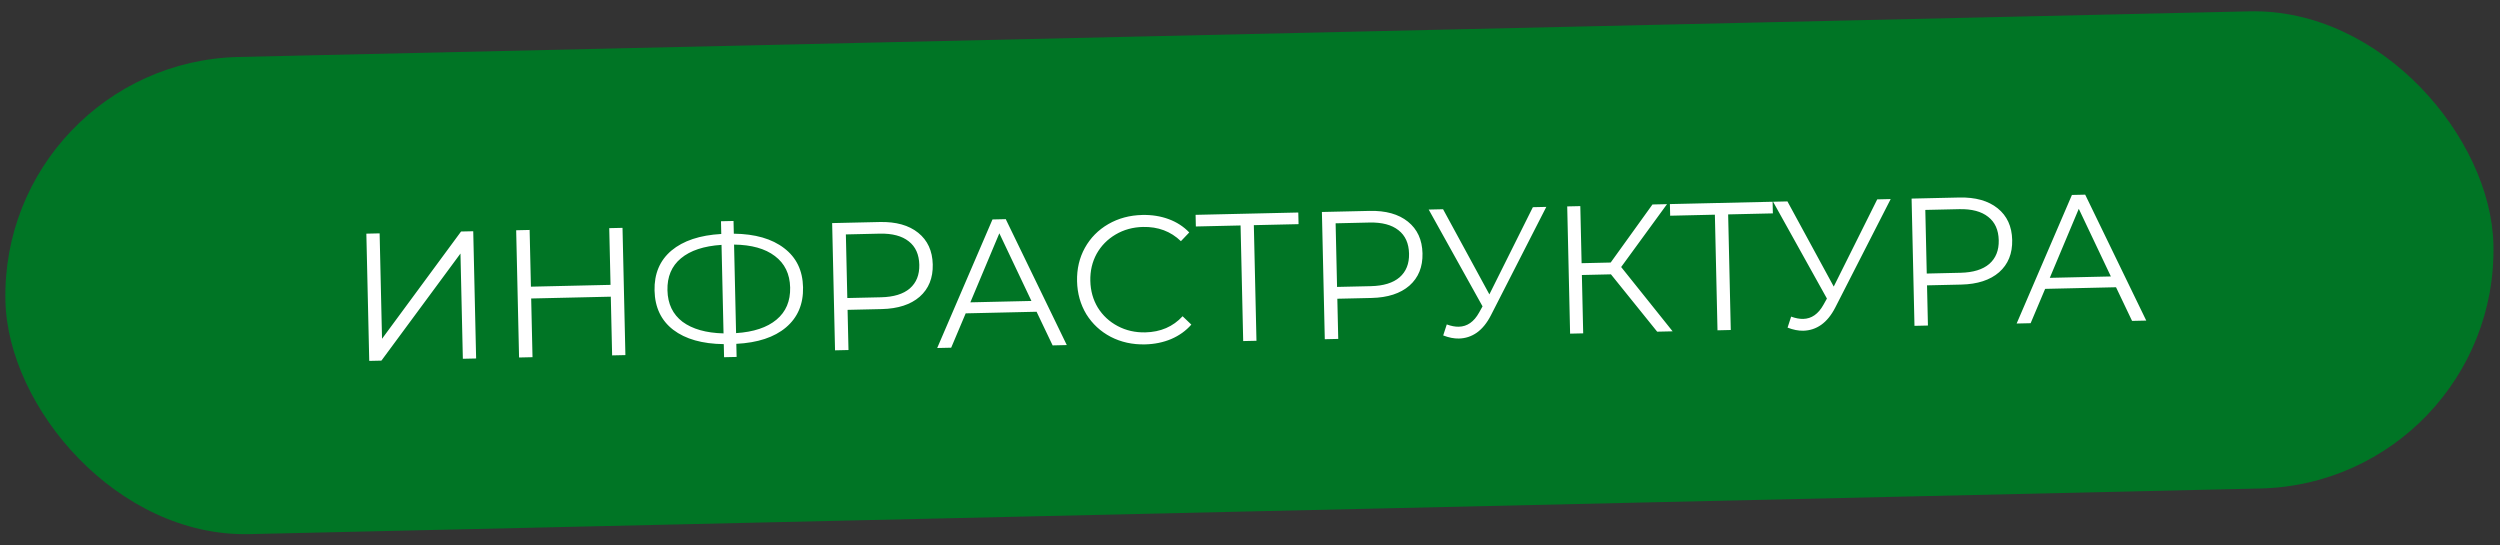 <svg width="220" height="48" viewBox="0 0 220 48" fill="none" xmlns="http://www.w3.org/2000/svg">
<rect x="0" y="0" width="220" height="48" fill="#333333" stroke="none"/>
<rect x="0.001" y="5.49" width="219" height="42" rx="21" transform="rotate(-1.3 0.001 5.49)" fill="#007525"/>
<path d="M32.239 20.562L33.407 20.536L33.618 29.813L40.573 20.373L41.645 20.349L41.899 31.546L40.731 31.572L40.521 22.311L33.565 31.735L32.493 31.759L32.239 20.562ZM54.781 20.051L55.035 31.248L53.867 31.274L53.75 26.108L46.744 26.267L46.861 31.433L45.678 31.46L45.423 20.263L46.607 20.236L46.721 25.227L53.727 25.068L53.613 20.077L54.781 20.051ZM70.668 25.276C70.702 26.758 70.201 27.938 69.164 28.815C68.138 29.681 66.682 30.162 64.796 30.258L64.822 31.41L63.718 31.435L63.692 30.283C61.803 30.262 60.321 29.842 59.246 29.024C58.182 28.205 57.633 27.054 57.6 25.572C57.566 24.09 58.062 22.916 59.088 22.049C60.125 21.183 61.586 20.696 63.472 20.59L63.447 19.47L64.55 19.445L64.576 20.565C66.454 20.586 67.931 21.011 69.006 21.84C70.081 22.659 70.635 23.804 70.668 25.276ZM64.775 29.314C66.319 29.215 67.505 28.82 68.332 28.129C69.16 27.438 69.56 26.496 69.533 25.301C69.506 24.107 69.058 23.184 68.189 22.531C67.332 21.878 66.135 21.543 64.598 21.524L64.775 29.314ZM58.736 25.546C58.763 26.741 59.205 27.664 60.063 28.317C60.931 28.959 62.133 29.3 63.671 29.339L63.494 21.549C61.938 21.649 60.747 22.044 59.92 22.735C59.103 23.415 58.708 24.352 58.736 25.546ZM77.42 19.537C78.849 19.505 79.976 19.82 80.802 20.484C81.628 21.148 82.055 22.078 82.082 23.272C82.109 24.466 81.725 25.414 80.93 26.115C80.135 26.805 79.023 27.166 77.594 27.199L74.587 27.267L74.667 30.802L73.483 30.829L73.229 19.632L77.42 19.537ZM77.538 26.16C78.647 26.135 79.49 25.876 80.065 25.382C80.641 24.878 80.918 24.184 80.898 23.299C80.877 22.392 80.569 21.706 79.971 21.239C79.373 20.762 78.52 20.536 77.411 20.561L74.436 20.629L74.563 26.227L77.538 26.16ZM91.219 27.434L84.981 27.575L83.705 30.597L82.473 30.625L87.338 19.312L88.506 19.285L93.878 30.366L92.631 30.395L91.219 27.434ZM90.766 26.484L87.942 20.53L85.391 26.606L90.766 26.484ZM100.765 30.306C99.656 30.331 98.648 30.109 97.741 29.639C96.845 29.168 96.131 28.507 95.599 27.655C95.078 26.791 94.805 25.821 94.781 24.744C94.757 23.667 94.985 22.691 95.467 21.816C95.959 20.93 96.647 20.232 97.532 19.721C98.416 19.21 99.413 18.942 100.522 18.917C101.354 18.898 102.125 19.019 102.835 19.28C103.545 19.541 104.152 19.933 104.654 20.455L103.92 21.224C103.025 20.359 101.911 19.941 100.578 19.972C99.693 19.992 98.893 20.213 98.177 20.634C97.461 21.056 96.903 21.623 96.503 22.337C96.114 23.05 95.929 23.843 95.949 24.718C95.969 25.592 96.189 26.377 96.61 27.072C97.042 27.766 97.625 28.307 98.36 28.696C99.094 29.085 99.904 29.269 100.789 29.249C102.132 29.219 103.226 28.746 104.069 27.83L104.838 28.565C104.36 29.11 103.767 29.534 103.059 29.838C102.361 30.131 101.597 30.287 100.765 30.306ZM114.273 19.725L110.338 19.814L110.569 29.988L109.401 30.014L109.17 19.841L105.235 19.93L105.212 18.906L114.249 18.701L114.273 19.725ZM120.518 18.559C121.947 18.526 123.075 18.842 123.9 19.506C124.726 20.171 125.153 21.1 125.18 22.294C125.207 23.488 124.823 24.436 124.028 25.137C123.233 25.827 122.121 26.189 120.692 26.221L117.685 26.289L117.765 29.824L116.581 29.851L116.327 18.654L120.518 18.559ZM120.636 25.182C121.745 25.157 122.588 24.898 123.163 24.404C123.739 23.901 124.016 23.206 123.996 22.321C123.976 21.415 123.667 20.728 123.069 20.261C122.472 19.784 121.618 19.558 120.509 19.583L117.534 19.651L117.661 25.249L120.636 25.182ZM136.075 18.206L131.202 27.743C130.855 28.423 130.44 28.934 129.957 29.276C129.484 29.606 128.96 29.778 128.384 29.791C127.958 29.801 127.497 29.71 127.002 29.519L127.316 28.551C127.703 28.692 128.057 28.759 128.376 28.751C129.112 28.735 129.706 28.321 130.157 27.511L130.464 26.959L125.726 18.441L126.99 18.412L131.065 25.905L134.892 18.233L136.075 18.206ZM141.764 24.142L139.205 24.2L139.321 29.335L138.169 29.361L137.915 18.164L139.067 18.138L139.181 23.161L141.74 23.103L145.417 17.994L146.697 17.965L142.662 23.498L147.191 29.157L145.831 29.187L141.764 24.142ZM156.012 18.778L152.077 18.867L152.308 29.04L151.14 29.067L150.909 18.893L146.974 18.983L146.951 17.959L155.989 17.754L156.012 18.778ZM166.38 17.518L161.507 27.055C161.16 27.735 160.745 28.246 160.261 28.588C159.789 28.919 159.265 29.09 158.689 29.104C158.262 29.113 157.801 29.022 157.306 28.831L157.62 27.863C158.008 28.004 158.361 28.071 158.681 28.064C159.417 28.047 160.01 27.633 160.461 26.823L160.769 26.272L156.031 17.753L157.294 17.724L161.369 25.218L165.196 17.545L166.38 17.518ZM172.411 17.381C173.84 17.349 174.967 17.665 175.793 18.329C176.619 18.993 177.046 19.922 177.073 21.116C177.1 22.311 176.716 23.258 175.921 23.959C175.126 24.649 174.014 25.011 172.585 25.043L169.578 25.111L169.658 28.647L168.474 28.674L168.22 17.476L172.411 17.381ZM172.529 24.004C173.638 23.979 174.481 23.72 175.056 23.227C175.632 22.723 175.909 22.028 175.889 21.143C175.869 20.237 175.56 19.55 174.962 19.084C174.365 18.607 173.511 18.381 172.402 18.406L169.427 18.473L169.554 24.072L172.529 24.004ZM186.21 25.278L179.972 25.42L178.696 28.442L177.464 28.47L182.329 17.156L183.497 17.13L188.87 28.211L187.622 28.239L186.21 25.278ZM185.757 24.328L182.933 18.375L180.382 24.45L185.757 24.328Z" fill="white"/>
</svg>
